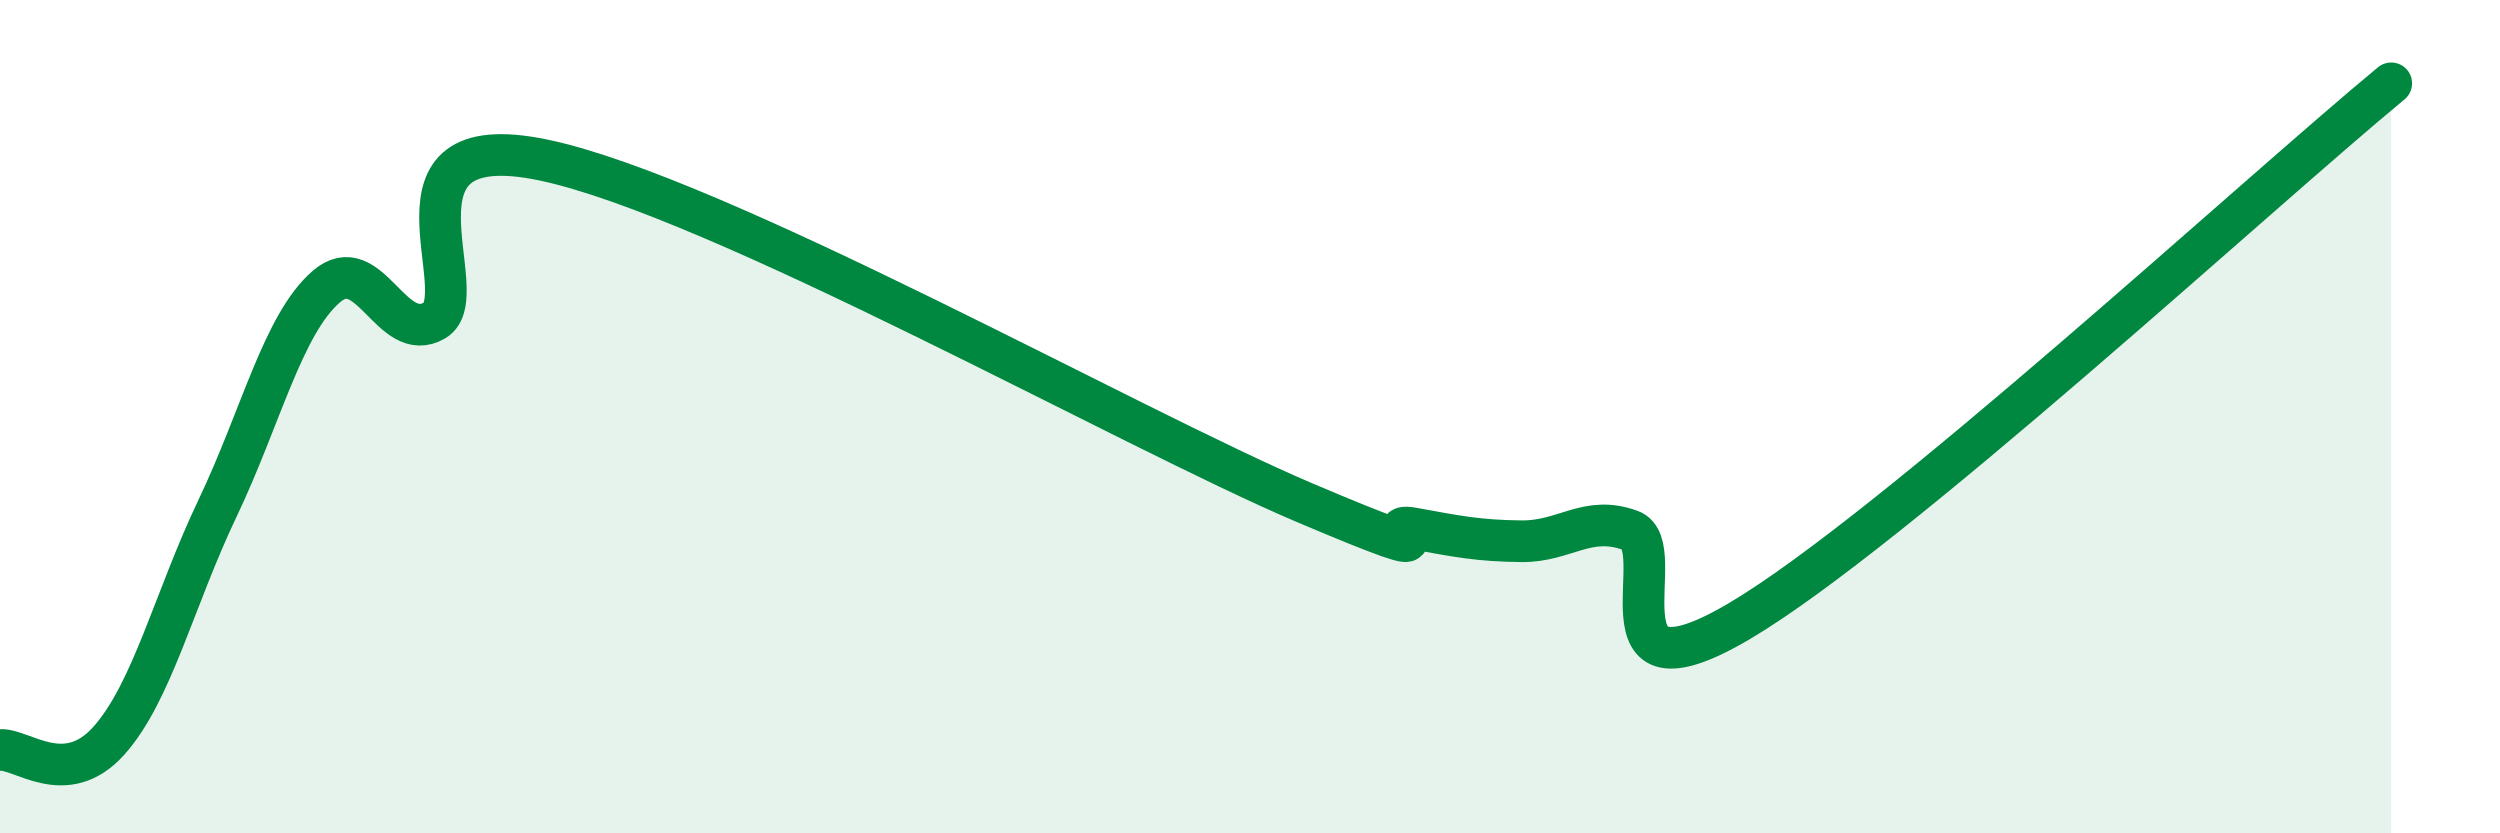 
    <svg width="60" height="20" viewBox="0 0 60 20" xmlns="http://www.w3.org/2000/svg">
      <path
        d="M 0,18 C 0.52,17.96 1.57,18.94 2.61,17.78 C 3.65,16.62 4.18,14.38 5.22,12.2 C 6.26,10.02 6.79,7.78 7.83,6.88 C 8.87,5.98 9.39,8.3 10.43,7.69 C 11.47,7.08 8.87,2.97 13.04,3.84 C 17.21,4.71 27.13,10.29 31.3,12.06 C 35.47,13.83 32.87,12.49 33.91,12.68 C 34.95,12.87 35.48,12.98 36.52,12.99 C 37.56,13 38.09,12.35 39.13,12.73 C 40.17,13.11 38.09,17.06 41.74,14.91 C 45.39,12.76 54.26,4.58 57.39,2L57.39 20L0 20Z"
        fill="#008740"
        opacity="0.1"
        stroke-linecap="round"
        stroke-linejoin="round"
      />
      <path
        d="M 0,18 C 0.52,17.96 1.57,18.94 2.61,17.78 C 3.65,16.62 4.18,14.38 5.22,12.2 C 6.26,10.02 6.79,7.78 7.83,6.88 C 8.87,5.98 9.39,8.3 10.43,7.69 C 11.47,7.08 8.87,2.97 13.04,3.84 C 17.21,4.71 27.13,10.29 31.3,12.06 C 35.47,13.83 32.87,12.49 33.91,12.68 C 34.95,12.87 35.48,12.98 36.52,12.99 C 37.56,13 38.09,12.35 39.13,12.73 C 40.17,13.11 38.09,17.06 41.74,14.91 C 45.39,12.76 54.26,4.58 57.39,2"
        stroke="#008740"
        stroke-width="1"
        fill="none"
        stroke-linecap="round"
        stroke-linejoin="round"
      />
    </svg>
  